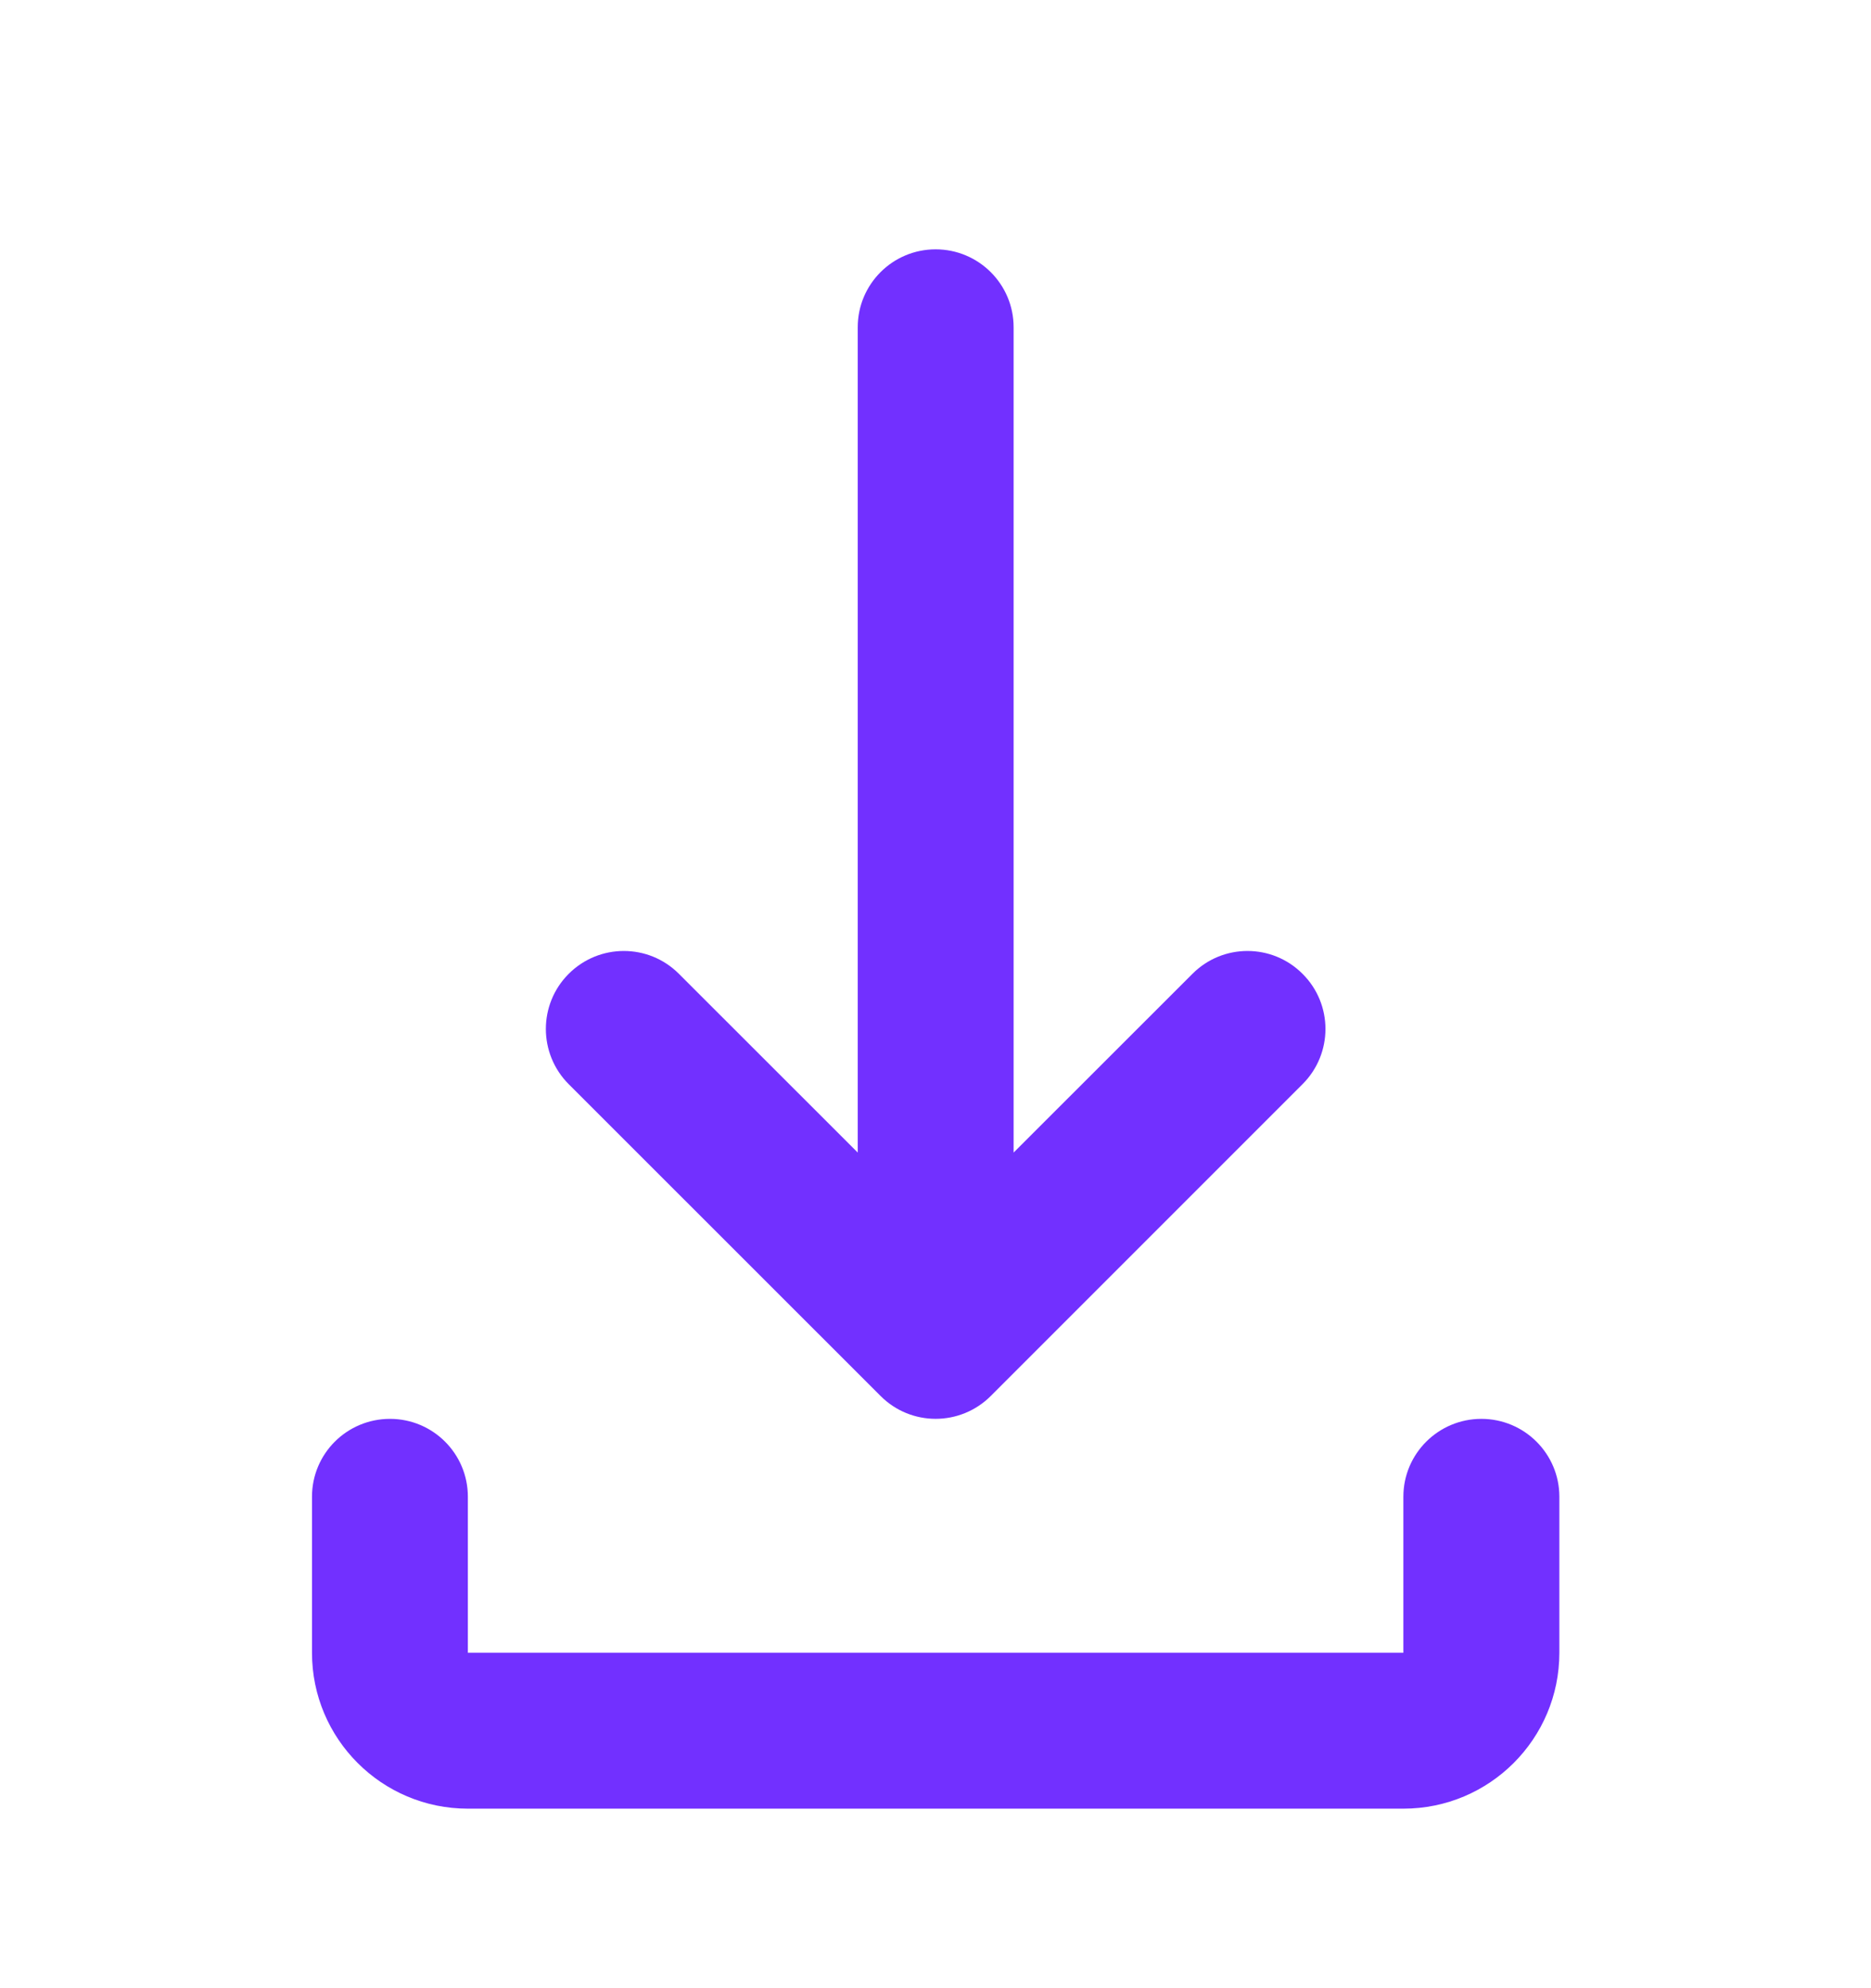 <svg width="16" height="17" viewBox="0 0 16 17" fill="none" xmlns="http://www.w3.org/2000/svg">
<path d="M8.001 2.132C8.369 2.132 8.668 2.43 8.668 2.798V9.855L10.197 8.327C10.457 8.066 10.879 8.066 11.139 8.327C11.4 8.587 11.4 9.009 11.139 9.27L8.473 11.936C8.212 12.197 7.79 12.197 7.53 11.936L4.863 9.27C4.603 9.009 4.603 8.587 4.863 8.327C5.124 8.066 5.546 8.066 5.806 8.327L7.335 9.855V2.798C7.335 2.43 7.633 2.132 8.001 2.132ZM3.335 12.132C3.703 12.132 4.001 12.43 4.001 12.798V14.132H12.001V12.798C12.001 12.43 12.3 12.132 12.668 12.132C13.036 12.132 13.335 12.43 13.335 12.798V14.132C13.335 14.868 12.738 15.465 12.001 15.465H4.001C3.265 15.465 2.668 14.868 2.668 14.132V12.798C2.668 12.43 2.966 12.132 3.335 12.132Z" fill="#7230FF"/>
</svg>
